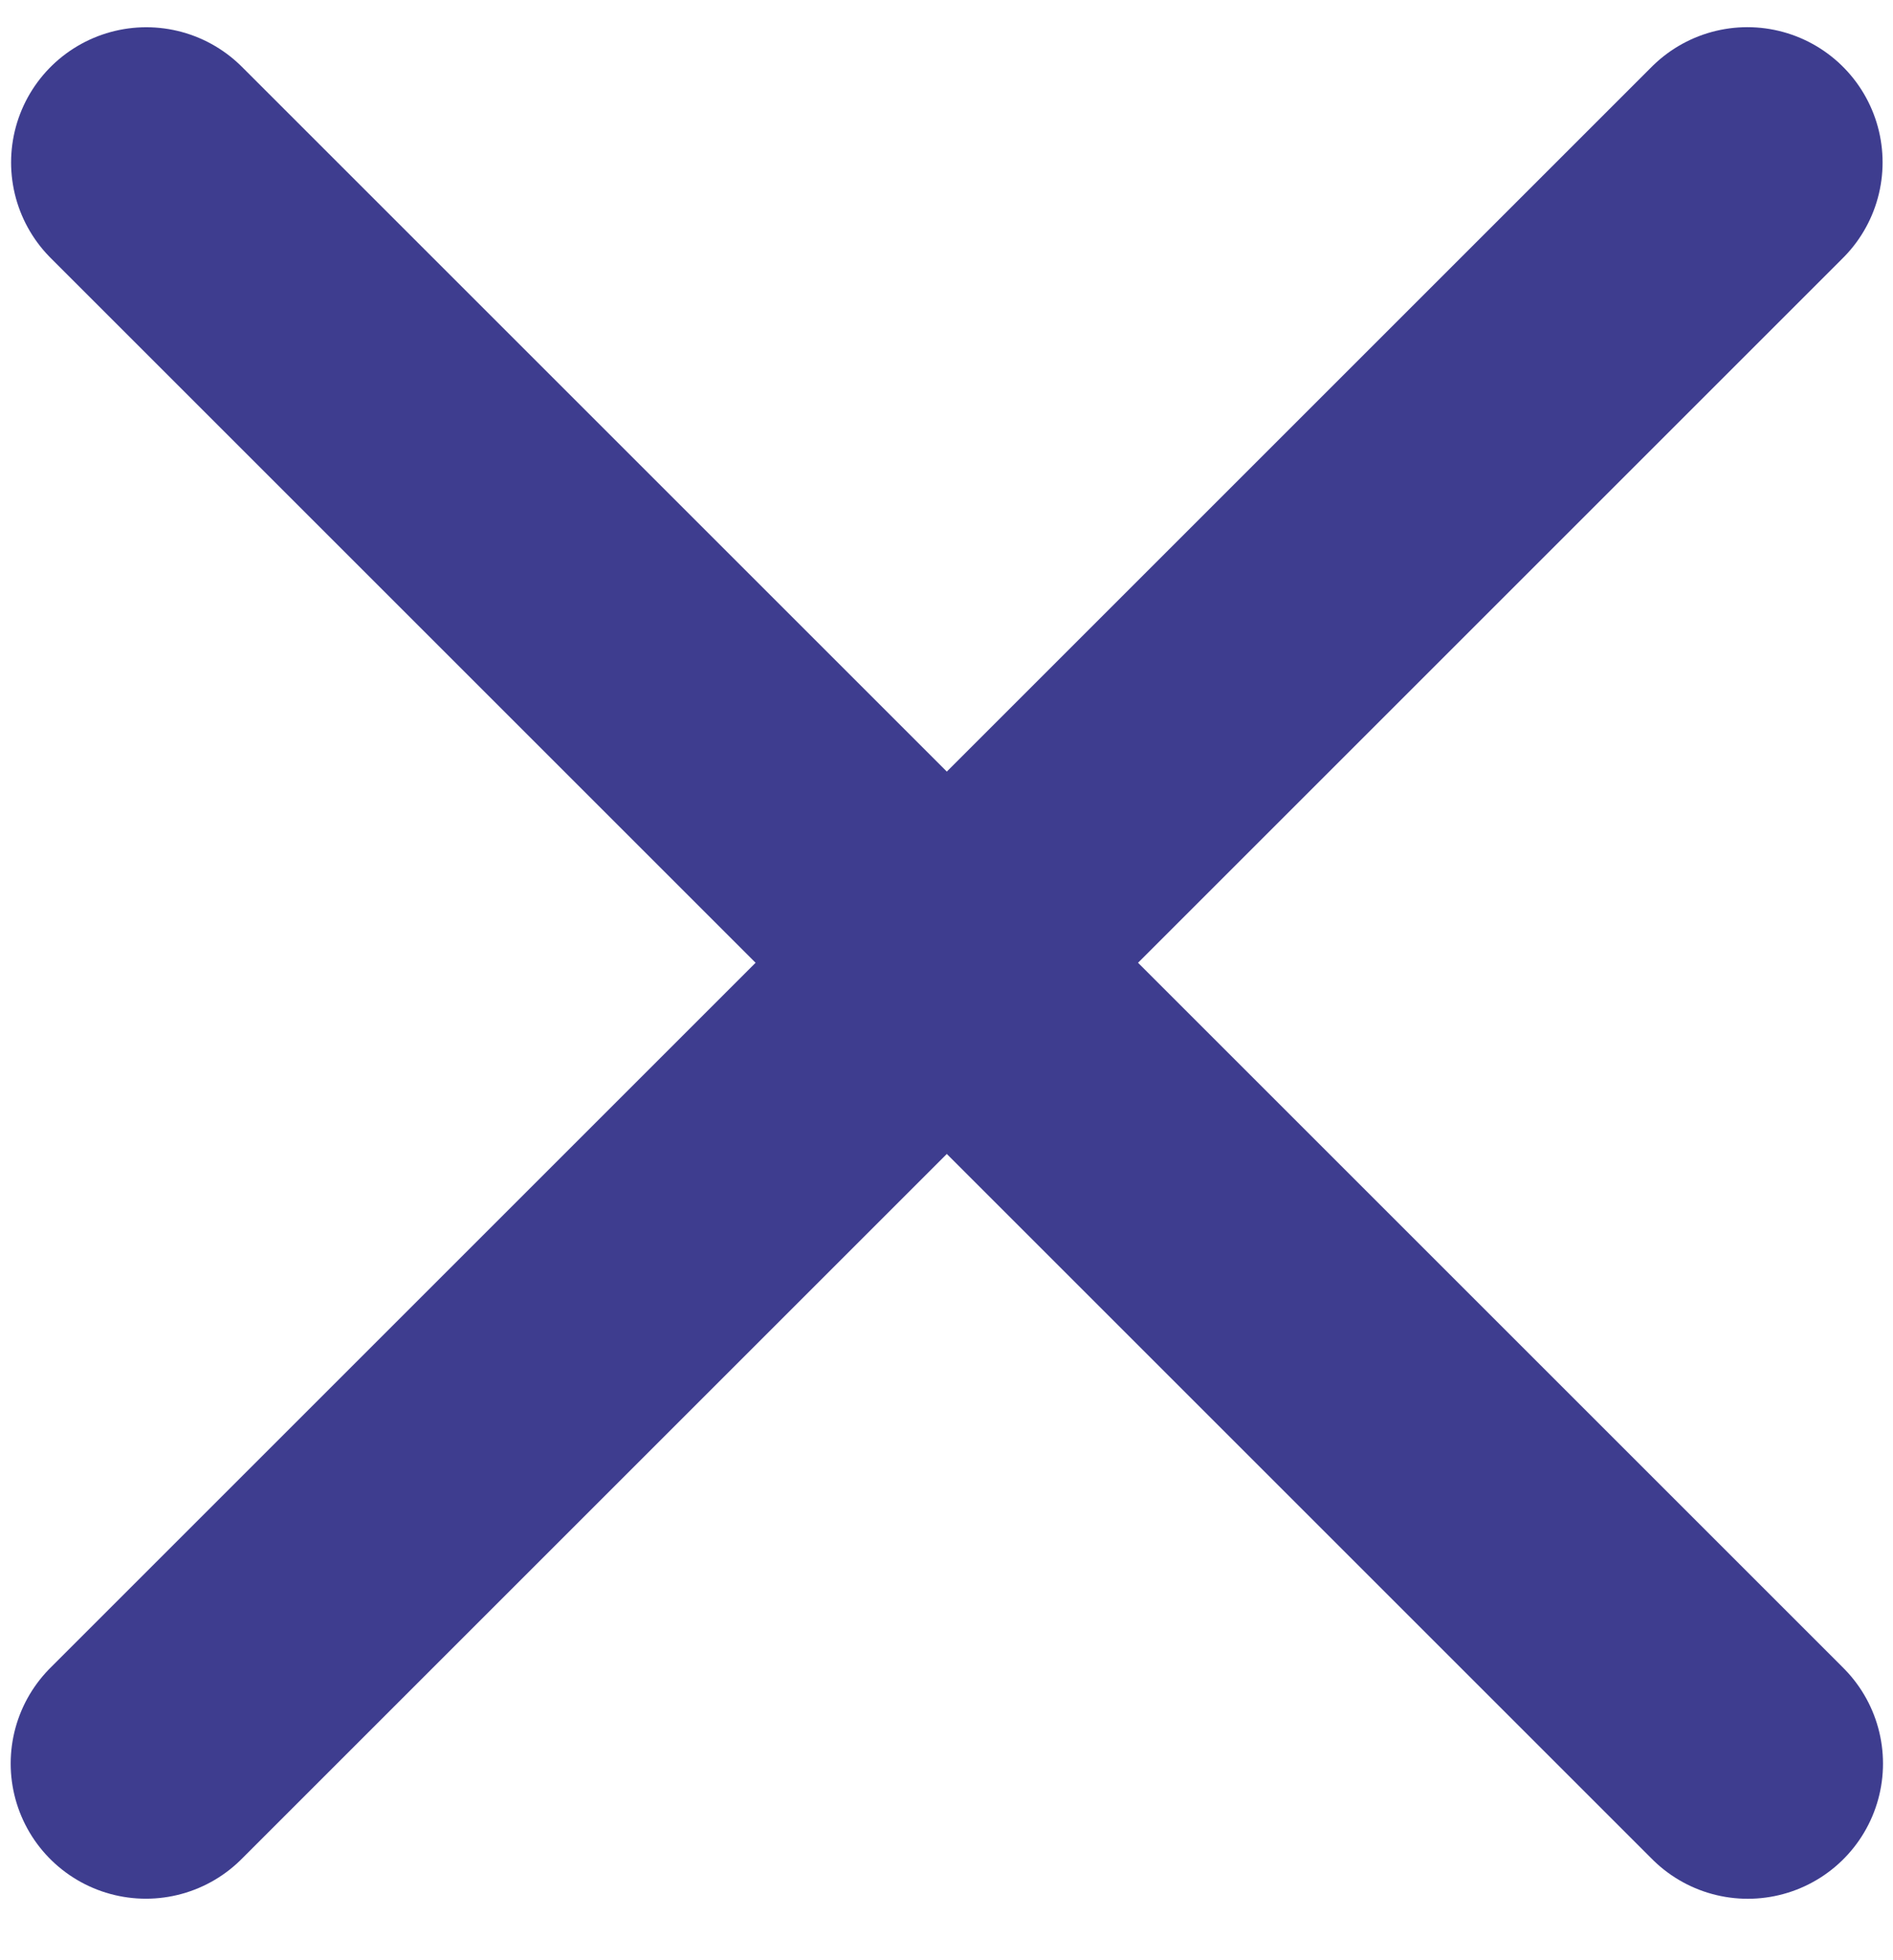 <?xml version="1.0" encoding="UTF-8"?> <svg xmlns="http://www.w3.org/2000/svg" width="28" height="29" viewBox="0 0 28 29" fill="none"><path d="M25.846 2.402L2.158 26.09" stroke="#3E3D8F" stroke-width="4" stroke-linecap="round"></path><path d="M25.852 26.091L2.164 2.403" stroke="#3E3D8F" stroke-width="4" stroke-linecap="round"></path></svg> 